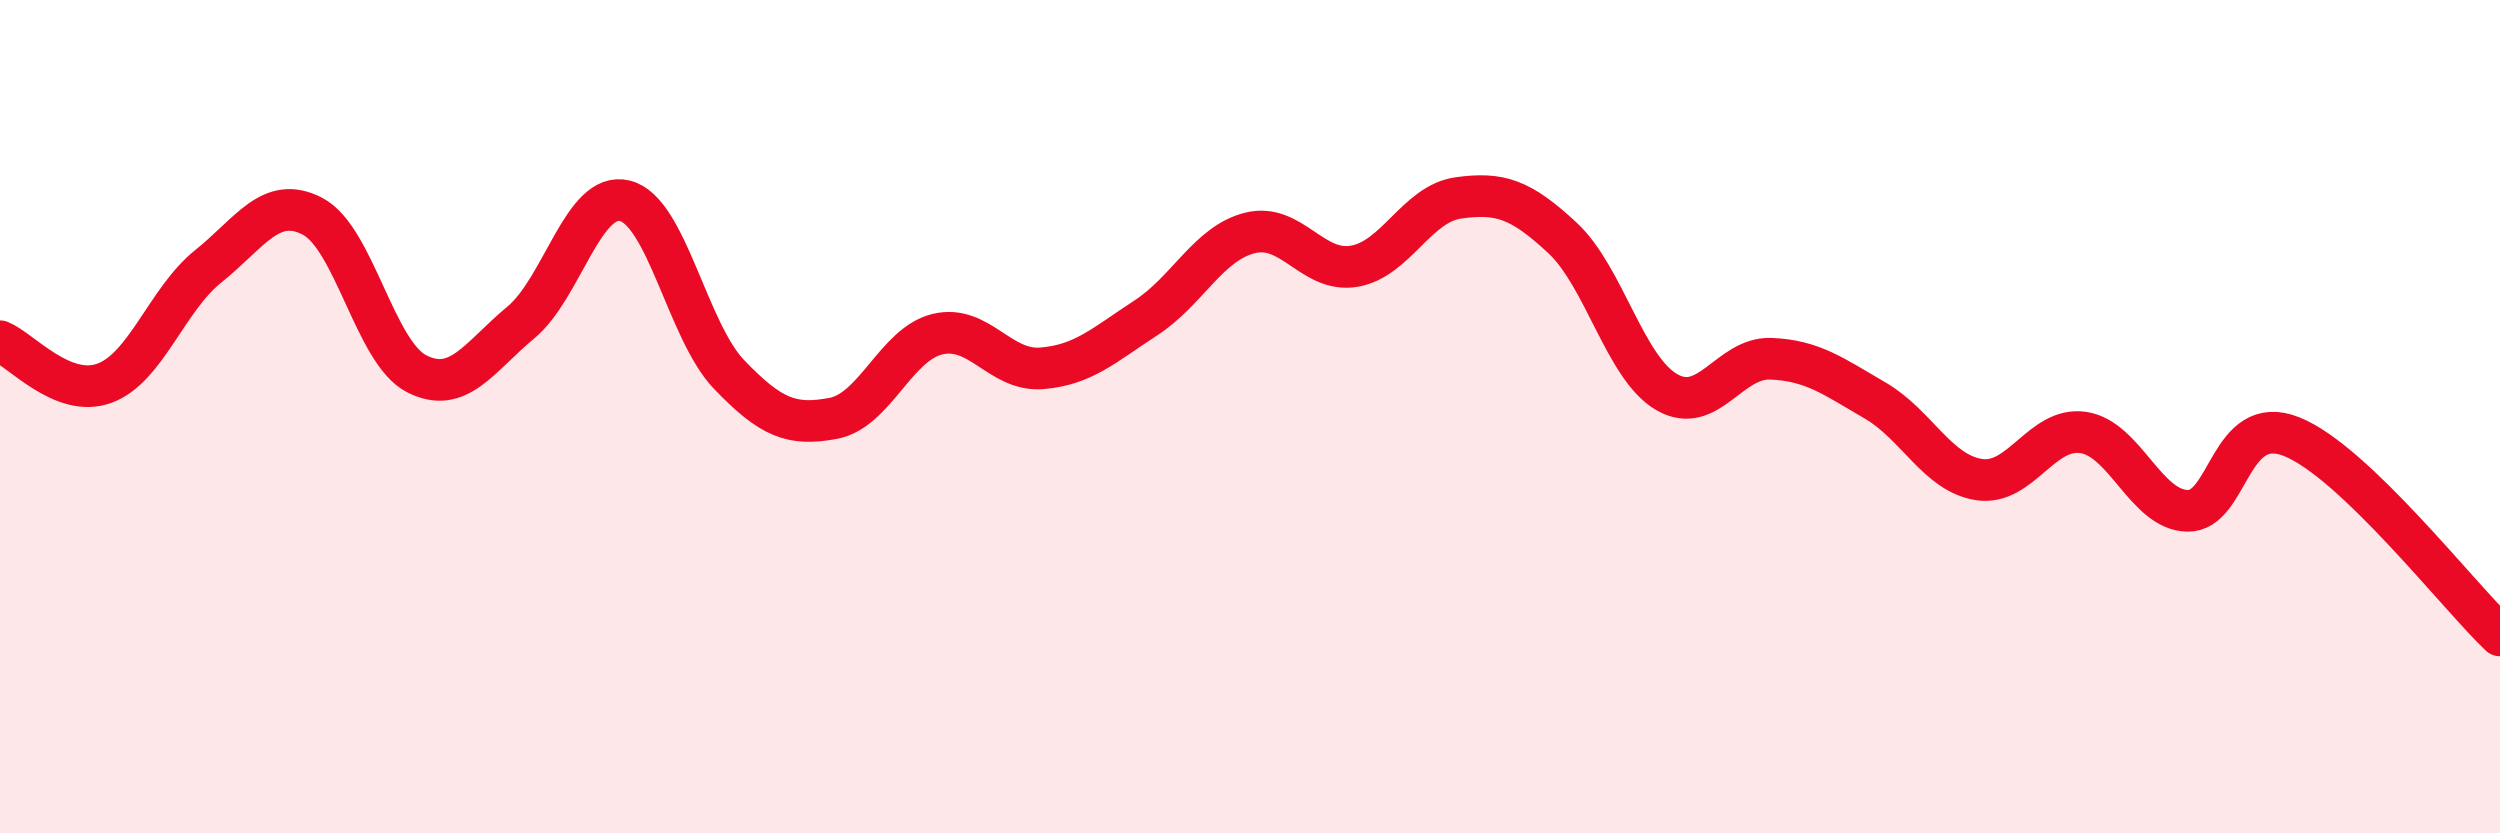 
    <svg width="60" height="20" viewBox="0 0 60 20" xmlns="http://www.w3.org/2000/svg">
      <path
        d="M 0,8.19 C 0.5,8.39 1.5,9.56 2.5,9.2 C 3.5,8.84 4,7.19 5,6.39 C 6,5.59 6.5,4.67 7.5,5.19 C 8.5,5.71 9,8.46 10,8.97 C 11,9.48 11.5,8.57 12.5,7.74 C 13.5,6.91 14,4.57 15,4.82 C 16,5.07 16.5,7.95 17.5,8.99 C 18.5,10.03 19,10.23 20,10.04 C 21,9.85 21.5,8.26 22.5,8.02 C 23.5,7.78 24,8.92 25,8.84 C 26,8.76 26.5,8.28 27.5,7.63 C 28.5,6.98 29,5.84 30,5.59 C 31,5.34 31.5,6.56 32.5,6.39 C 33.5,6.22 34,4.89 35,4.75 C 36,4.61 36.5,4.78 37.5,5.71 C 38.5,6.64 39,8.83 40,9.41 C 41,9.99 41.5,8.57 42.5,8.61 C 43.5,8.65 44,9.03 45,9.61 C 46,10.19 46.5,11.36 47.5,11.51 C 48.5,11.66 49,10.23 50,10.38 C 51,10.53 51.5,12.24 52.5,12.26 C 53.5,12.28 53.5,9.88 55,10.48 C 56.5,11.08 59,14.3 60,15.25L60 20L0 20Z"
        fill="#EB0A25"
        opacity="0.1"
        stroke-linecap="round"
        stroke-linejoin="round"
      />
      <path
        d="M 0,8.19 C 0.5,8.39 1.5,9.56 2.5,9.2 C 3.5,8.84 4,7.19 5,6.39 C 6,5.59 6.5,4.67 7.5,5.19 C 8.5,5.71 9,8.46 10,8.97 C 11,9.48 11.5,8.57 12.5,7.74 C 13.5,6.91 14,4.57 15,4.82 C 16,5.07 16.5,7.95 17.5,8.99 C 18.5,10.03 19,10.23 20,10.04 C 21,9.85 21.5,8.26 22.5,8.02 C 23.5,7.78 24,8.92 25,8.84 C 26,8.76 26.5,8.28 27.5,7.63 C 28.5,6.98 29,5.84 30,5.59 C 31,5.34 31.5,6.56 32.5,6.39 C 33.5,6.22 34,4.89 35,4.75 C 36,4.61 36.5,4.78 37.5,5.71 C 38.5,6.64 39,8.83 40,9.41 C 41,9.99 41.5,8.57 42.5,8.61 C 43.5,8.65 44,9.03 45,9.61 C 46,10.19 46.5,11.36 47.5,11.51 C 48.5,11.66 49,10.23 50,10.38 C 51,10.53 51.5,12.24 52.5,12.26 C 53.5,12.28 53.5,9.88 55,10.48 C 56.5,11.08 59,14.3 60,15.25"
        stroke="#EB0A25"
        stroke-width="1"
        fill="none"
        stroke-linecap="round"
        stroke-linejoin="round"
      />
    </svg>
  